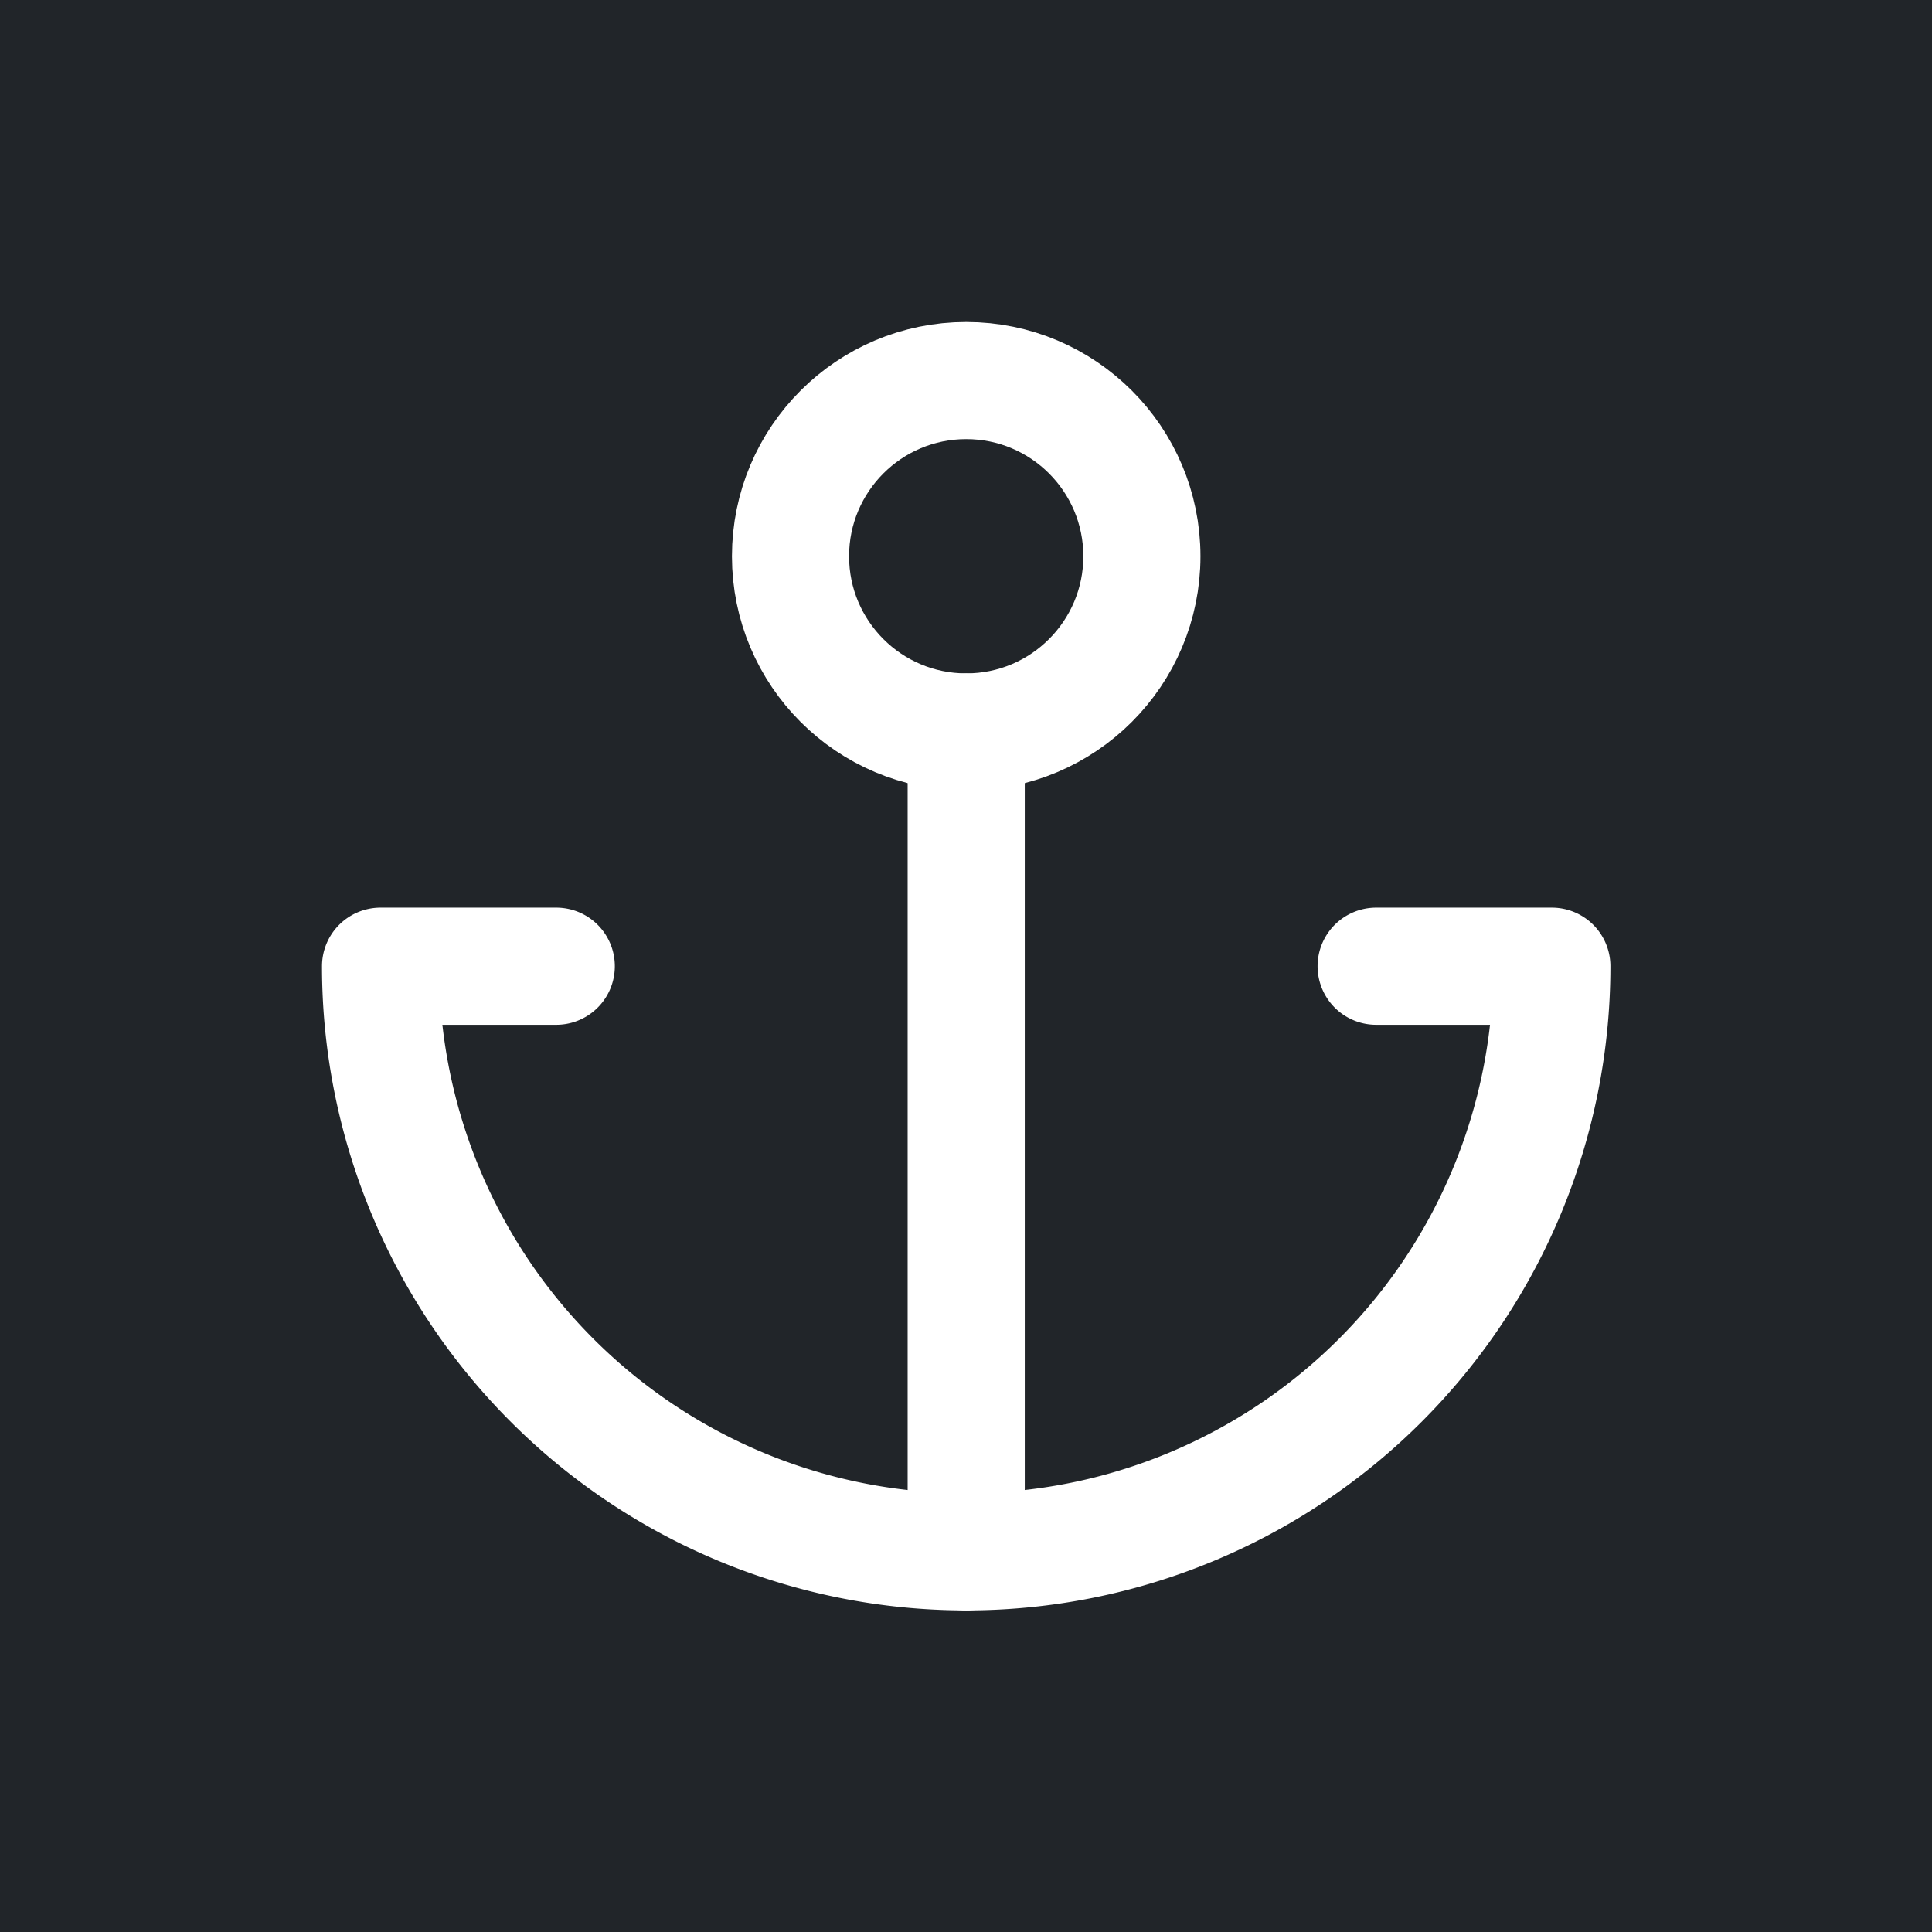 <?xml version="1.0" encoding="UTF-8" standalone="no"?>
<svg
   xmlns:dc="http://purl.org/dc/elements/1.1/"
   xmlns:cc="http://creativecommons.org/ns#"
   xmlns:rdf="http://www.w3.org/1999/02/22-rdf-syntax-ns#"
   xmlns:svg="http://www.w3.org/2000/svg"
   xmlns="http://www.w3.org/2000/svg"
   xmlns:sodipodi="http://sodipodi.sourceforge.net/DTD/sodipodi-0.dtd"
   xmlns:inkscape="http://www.inkscape.org/namespaces/inkscape"
   width="48"
   height="48"
   viewBox="0 0 48 48"
   fill="none"
   stroke="currentColor"
   stroke-width="2"
   stroke-linecap="round"
   stroke-linejoin="round"
   class="feather feather-anchor"
   version="1.1"
   id="svg905"
   sodipodi:docname="icon.svg"
   inkscape:version="1.0.1 (c497b03c, 2020-09-10)"
   inkscape:export-filename="/Users/nkanaev/Desktop/icon.png"
   inkscape:export-xdpi="2048"
   inkscape:export-ydpi="2048">
  <rect x="0" y="0" width="48" height="48" fill="#808080" stroke="none"/>
  <defs
     id="defs909">
    <inkscape:perspective
       sodipodi:type="inkscape:persp3d"
       inkscape:vp_x="0 : 24 : 1"
       inkscape:vp_y="0 : 1000 : 0"
       inkscape:vp_z="48 : 24 : 1"
       inkscape:persp3d-origin="24 : 16 : 1"
       id="perspective842"/>
  </defs>
  <sodipodi:namedview
     pagecolor="#ffffff"
     bordercolor="#666666"
     borderopacity="1"
     objecttolerance="10"
     gridtolerance="10"
     guidetolerance="10"
     inkscape:pageopacity="0"
     inkscape:pageshadow="2"
     inkscape:window-width="1440"
     inkscape:window-height="900"
     id="namedview907"
     showgrid="false"
     inkscape:zoom="4.9128436"
     inkscape:cx="30.960444"
     inkscape:cy="52.71331"
     inkscape:window-x="0"
     inkscape:window-y="0"
     inkscape:window-maximized="0"
     inkscape:current-layer="svg905"
     inkscape:document-rotation="0"/>
  <rect
     style="fill:#212529;stroke:none;stroke-width:3;stroke-linecap:round;stroke-miterlimit:4;stroke-dasharray:none;stroke-opacity:1;fill-opacity:1"
     id="rect913"
     width="48"
     height="48"
     x="0"
     y="0"
     ry="24"
     rx="0"/>
  <g
     id="g940"
     transform="matrix(1.455,0,0,1.455,6.545,6.545)"
     style="fill:none;stroke:#ffffff;stroke-opacity:1">
    <circle
       cx="12"
       cy="5"
       id="circle899"
       r="3"
       style="fill:none;stroke:#ffffff;stroke-opacity:1"/>
    <line
       x1="12"
       y1="22"
       x2="12"
       y2="8"
       id="line901"
       style="fill:none;stroke:#ffffff;stroke-opacity:1"/>
    <path
       d="M 5,12 H 2 a 10,10 0 0 0 20,0 h -3"
       id="path903"
       style="fill:none;stroke:#ffffff;stroke-opacity:1"/>
  </g>
</svg>
